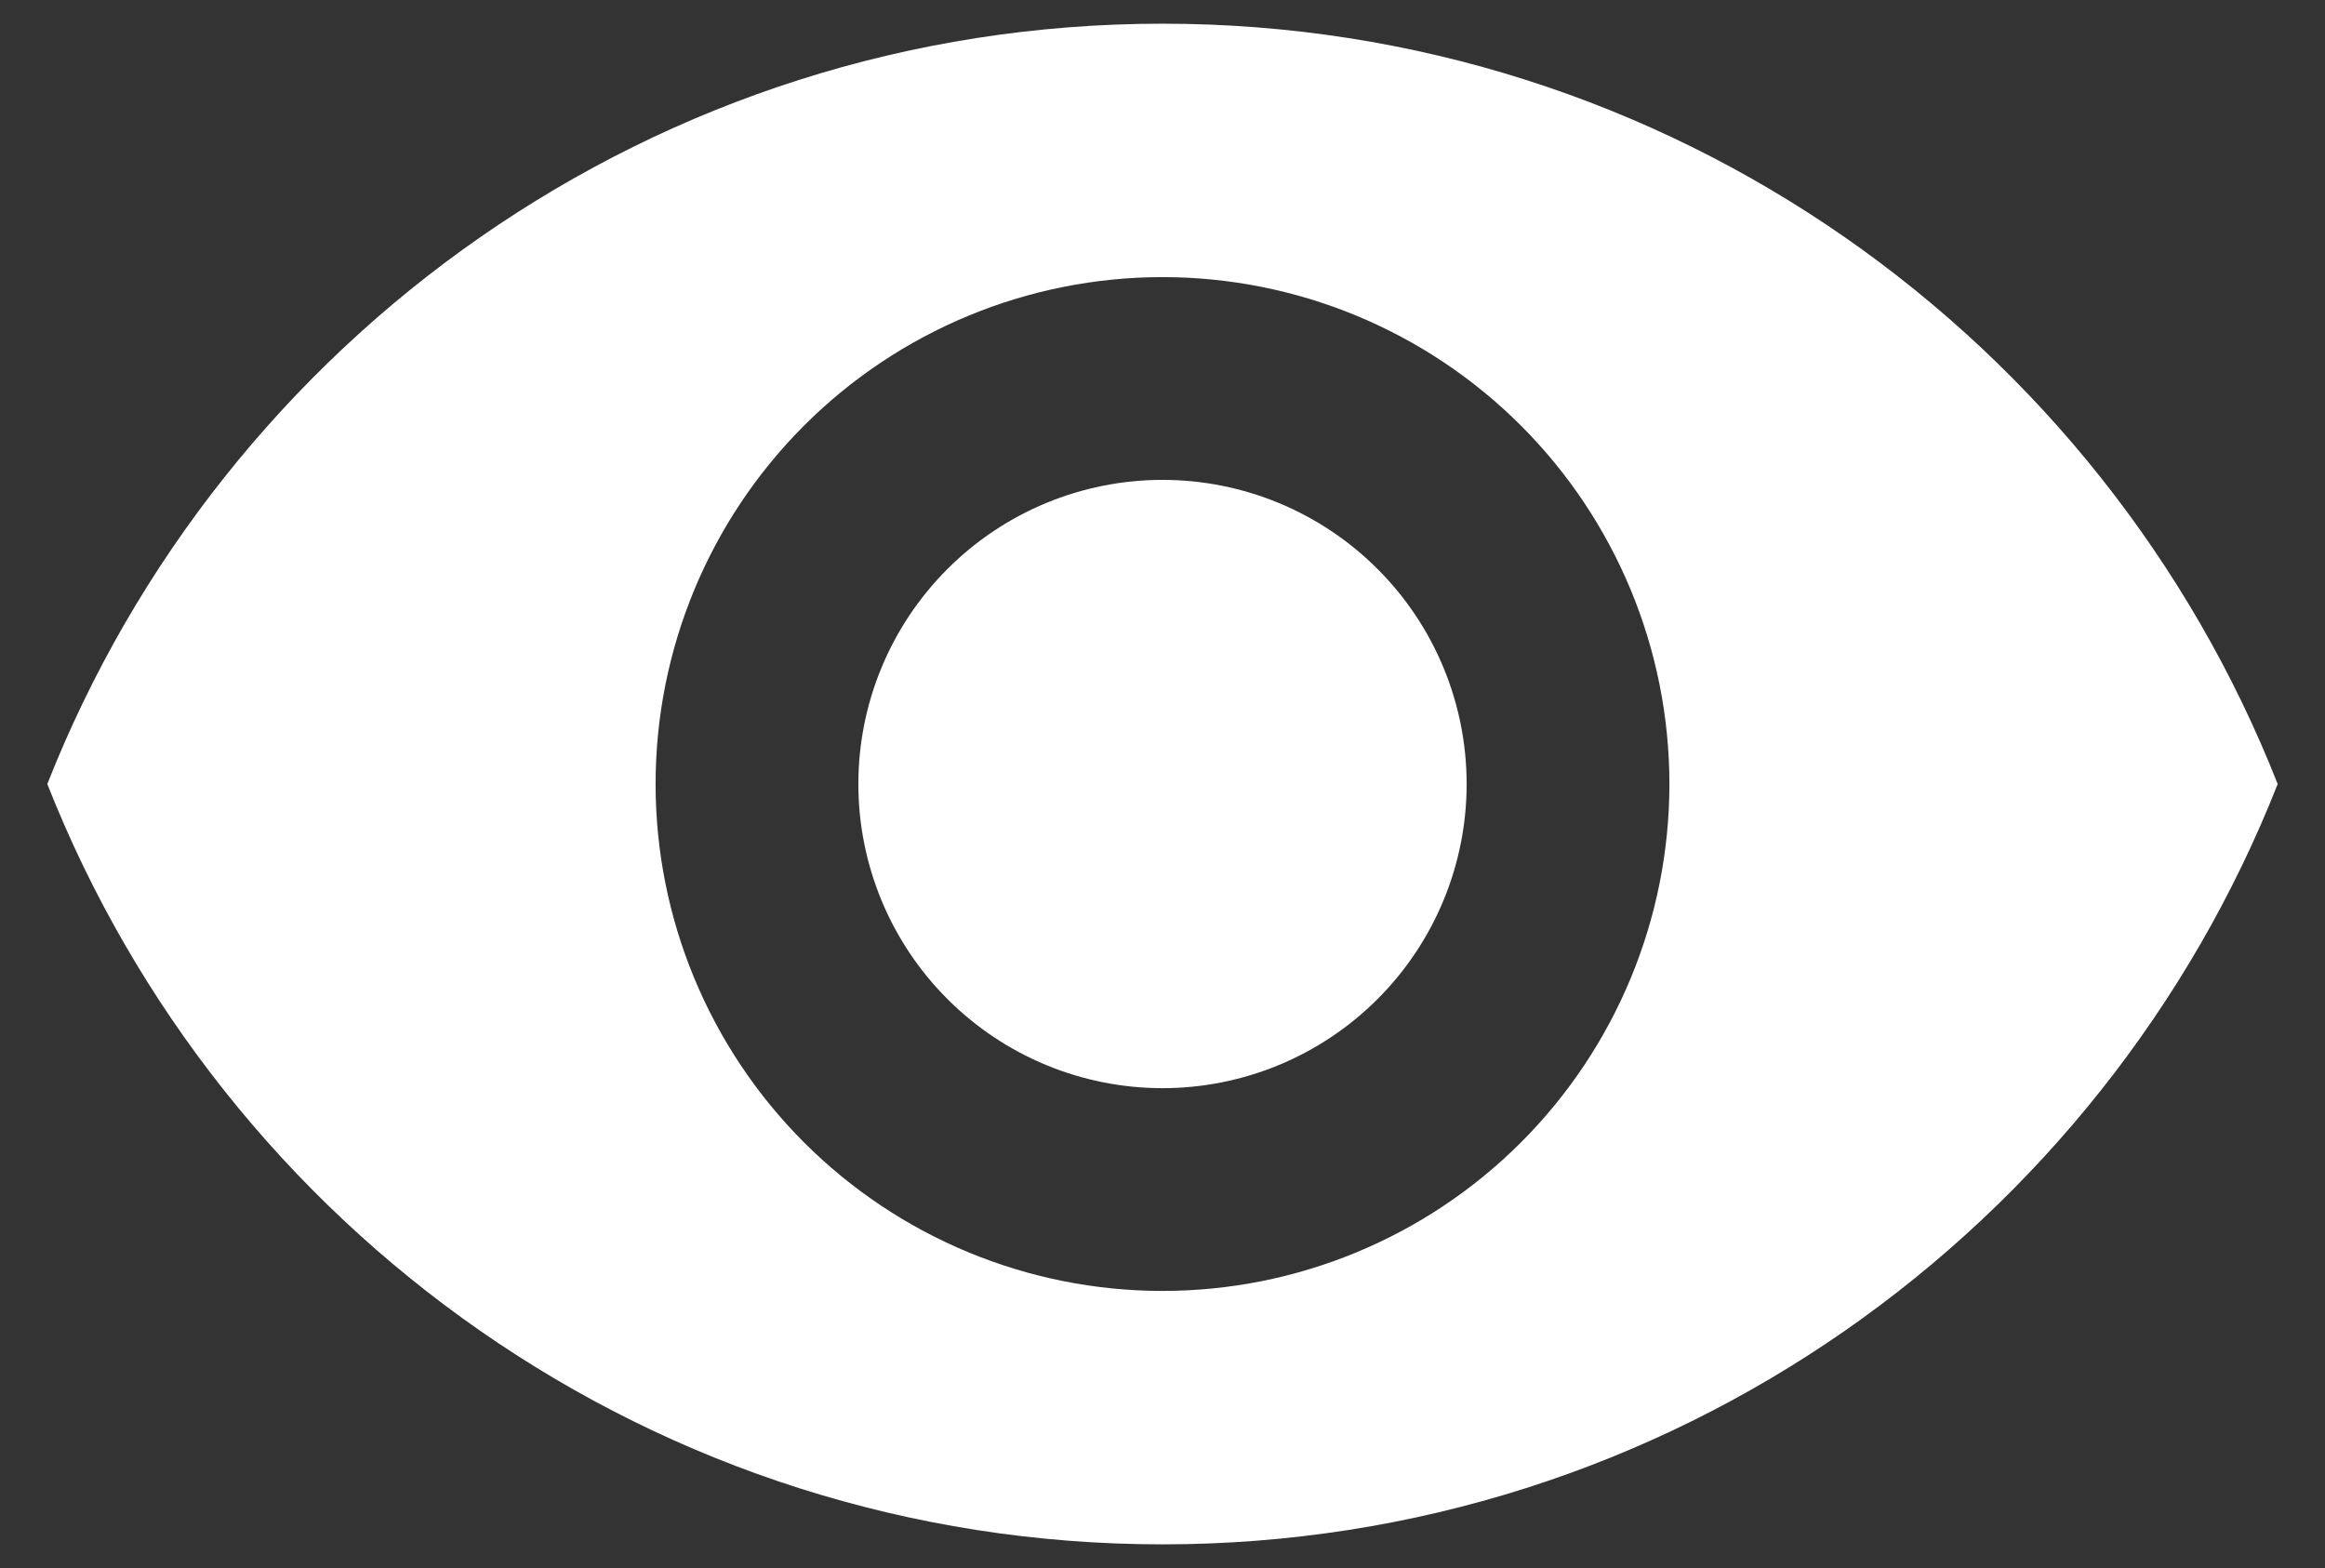 <svg width="43" height="29" viewBox="0 0 43 29" fill="none" xmlns="http://www.w3.org/2000/svg">
<rect x="0" y="0" width="43" height="29" fill="#333333" stroke="none"/>
<path d="M21.5 8.875C20.008 8.875 18.577 9.468 17.523 10.523C16.468 11.577 15.875 13.008 15.875 14.5C15.875 15.992 16.468 17.423 17.523 18.477C18.577 19.532 20.008 20.125 21.5 20.125C22.992 20.125 24.423 19.532 25.477 18.477C26.532 17.423 27.125 15.992 27.125 14.5C27.125 13.008 26.532 11.577 25.477 10.523C24.423 9.468 22.992 8.875 21.5 8.875ZM21.5 23.875C19.014 23.875 16.629 22.887 14.871 21.129C13.113 19.371 12.125 16.986 12.125 14.5C12.125 12.014 13.113 9.629 14.871 7.871C16.629 6.113 19.014 5.125 21.5 5.125C23.986 5.125 26.371 6.113 28.129 7.871C29.887 9.629 30.875 12.014 30.875 14.5C30.875 16.986 29.887 19.371 28.129 21.129C26.371 22.887 23.986 23.875 21.5 23.875ZM21.5 0.438C12.125 0.438 4.119 6.269 0.875 14.5C4.119 22.731 12.125 28.562 21.5 28.562C30.875 28.562 38.881 22.731 42.125 14.5C38.881 6.269 30.875 0.438 21.5 0.438Z" fill="white"/>
</svg>
